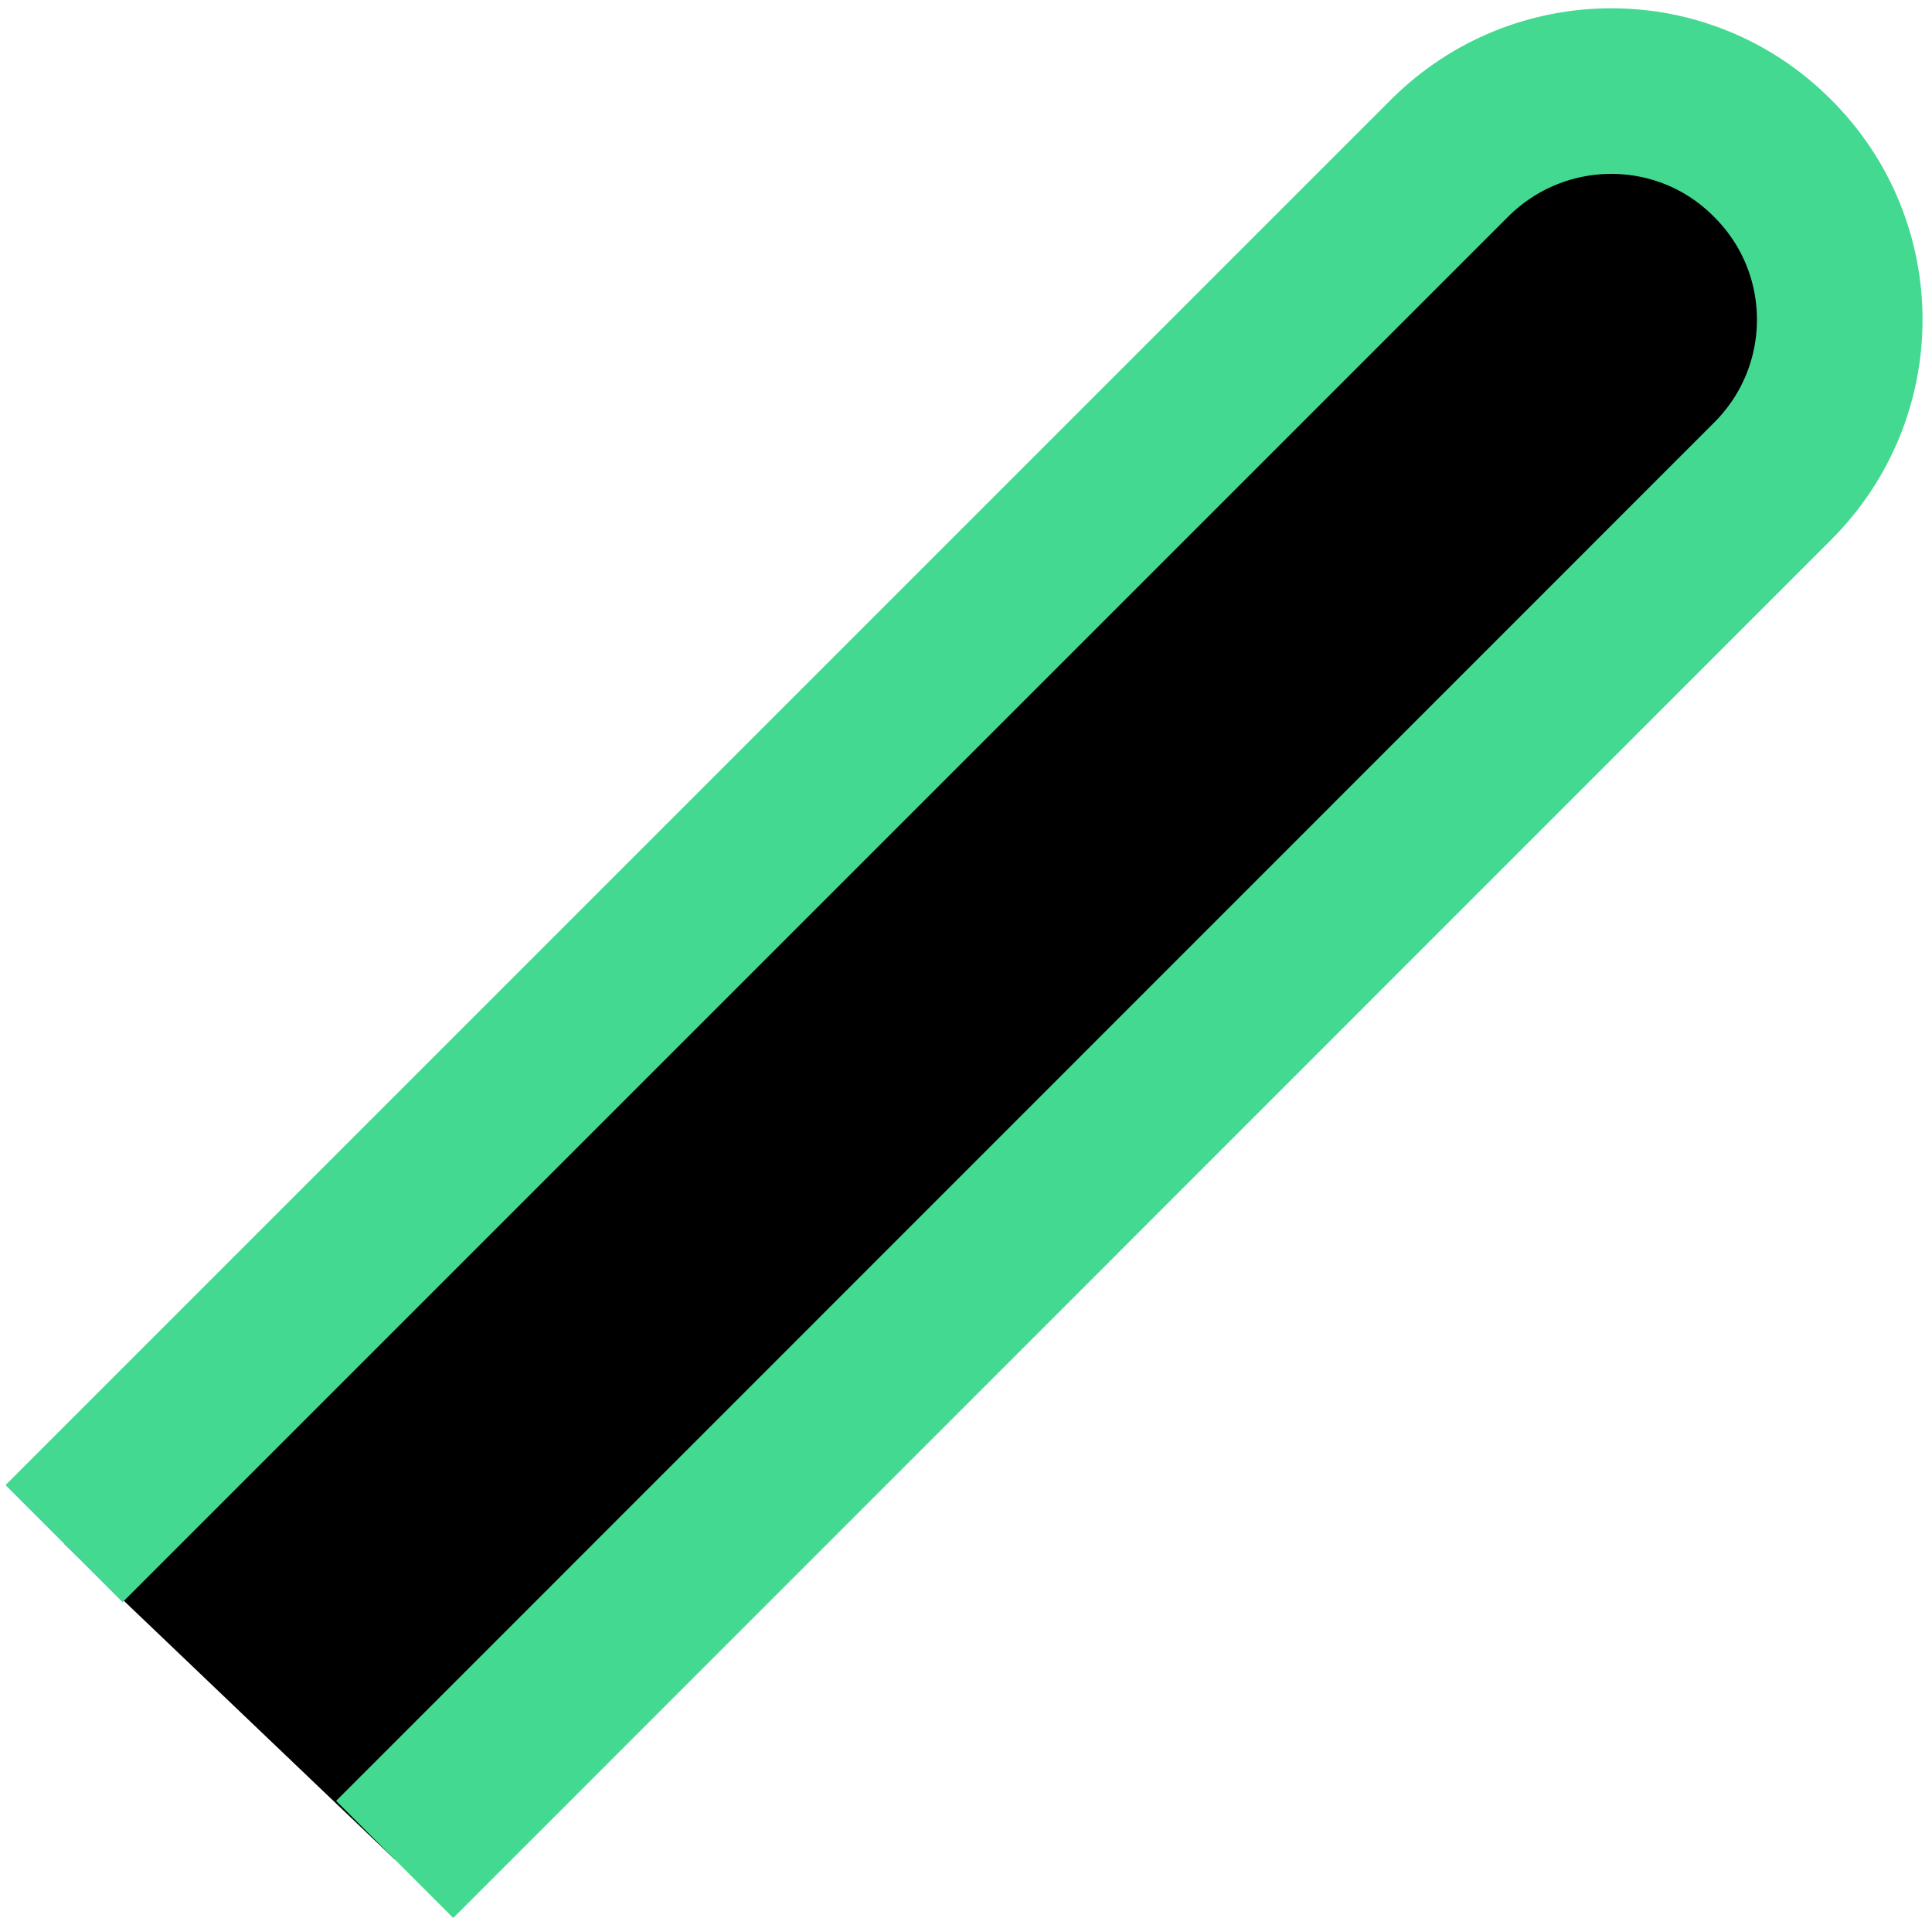 <svg width="7" height="7" viewBox="0 0 7 7" fill="none" xmlns="http://www.w3.org/2000/svg">
<path d="M0.232 5.593L5.252 0.573C5.577 0.249 6.1 0.249 6.422 0.573C6.747 0.896 6.747 1.42 6.422 1.744L1.43 6.737" fill="black"/>
<path d="M0.232 5.593L5.252 0.573C5.577 0.249 6.1 0.249 6.422 0.573C6.747 0.896 6.747 1.42 6.422 1.744L1.43 6.737" stroke="#43D991" stroke-width="0.6"/>
</svg>
